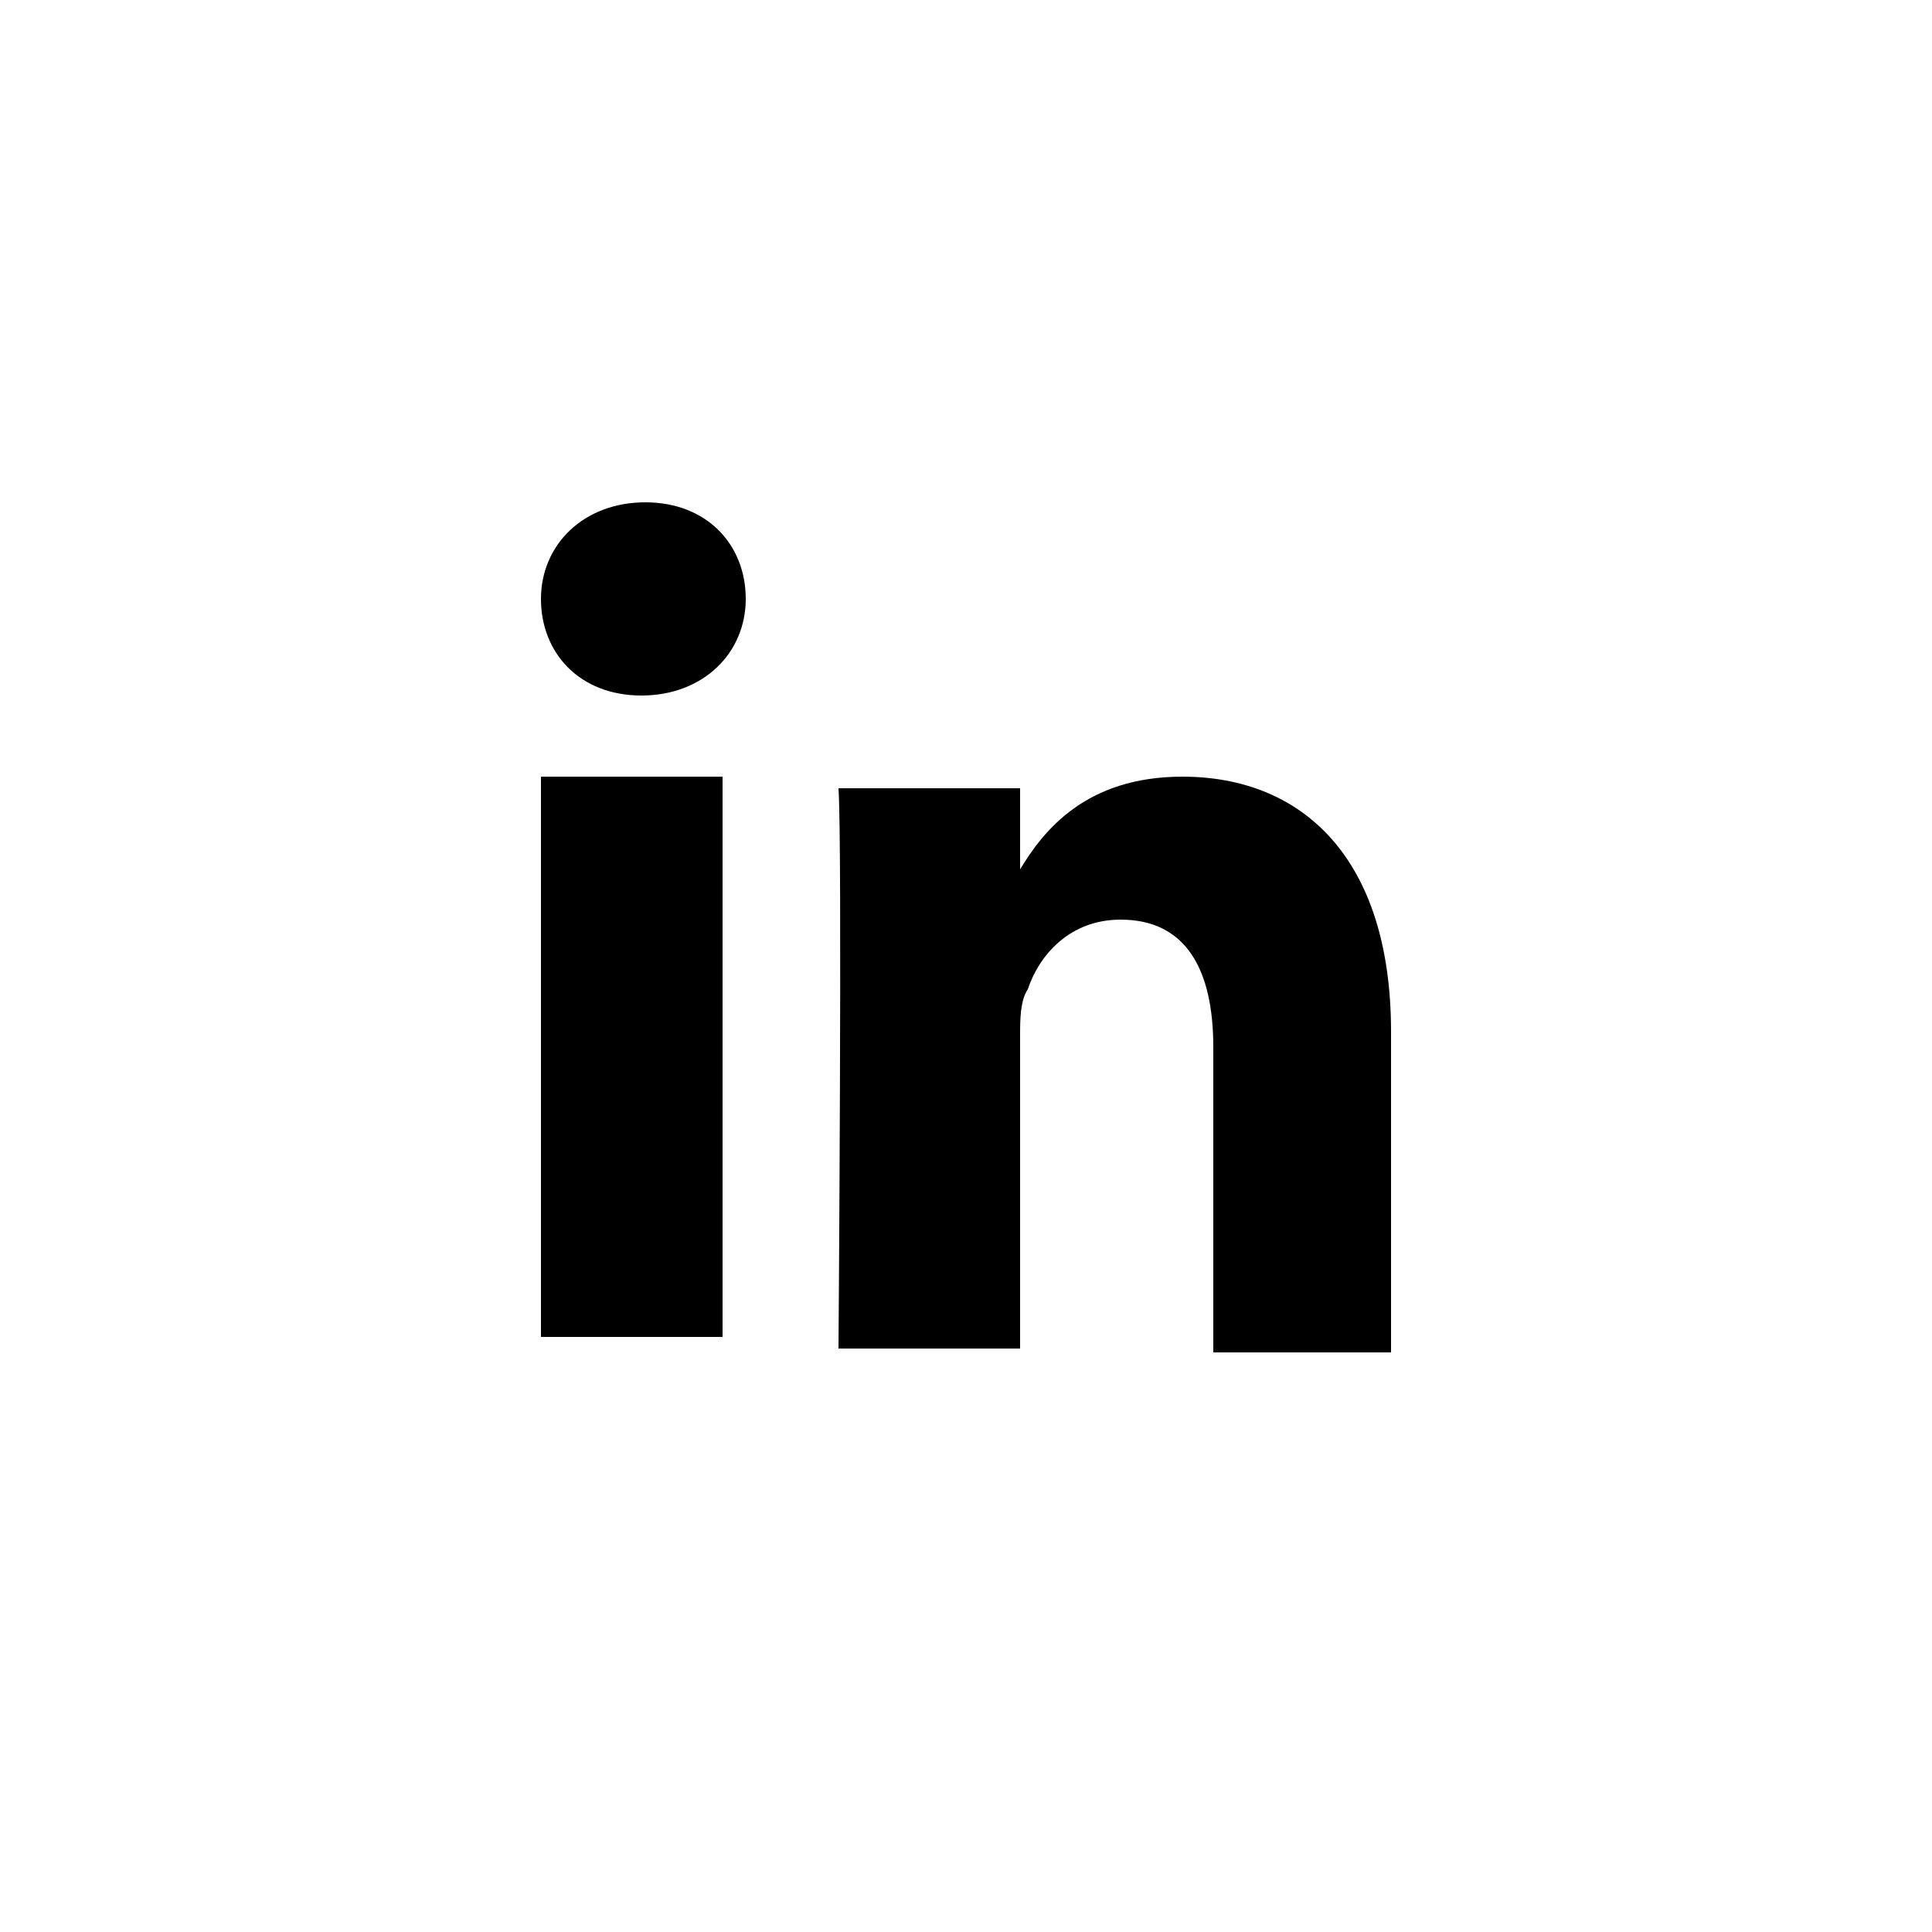 <svg xmlns="http://www.w3.org/2000/svg" viewBox="0 0 50 50"><path d="M14 20.1v14.5h4.7V20.1H14zm2.7-7.1c-1.6 0-2.7 1.1-2.7 2.5s1 2.5 2.6 2.5 2.7-1.1 2.7-2.5-1-2.5-2.6-2.5zm13.9 7.1c-2.5 0-3.6 1.4-4.2 2.4v-2.1h-4.7c.1 1.4 0 14.5 0 14.5h4.7v-8.1c0-.4 0-.9.2-1.2.3-.9 1.1-1.8 2.4-1.8 1.7 0 2.4 1.3 2.4 3.3V35H36v-8.3c0-4.5-2.3-6.6-5.4-6.6z" fill-rule="evenodd" clip-rule="evenodd"/></svg>